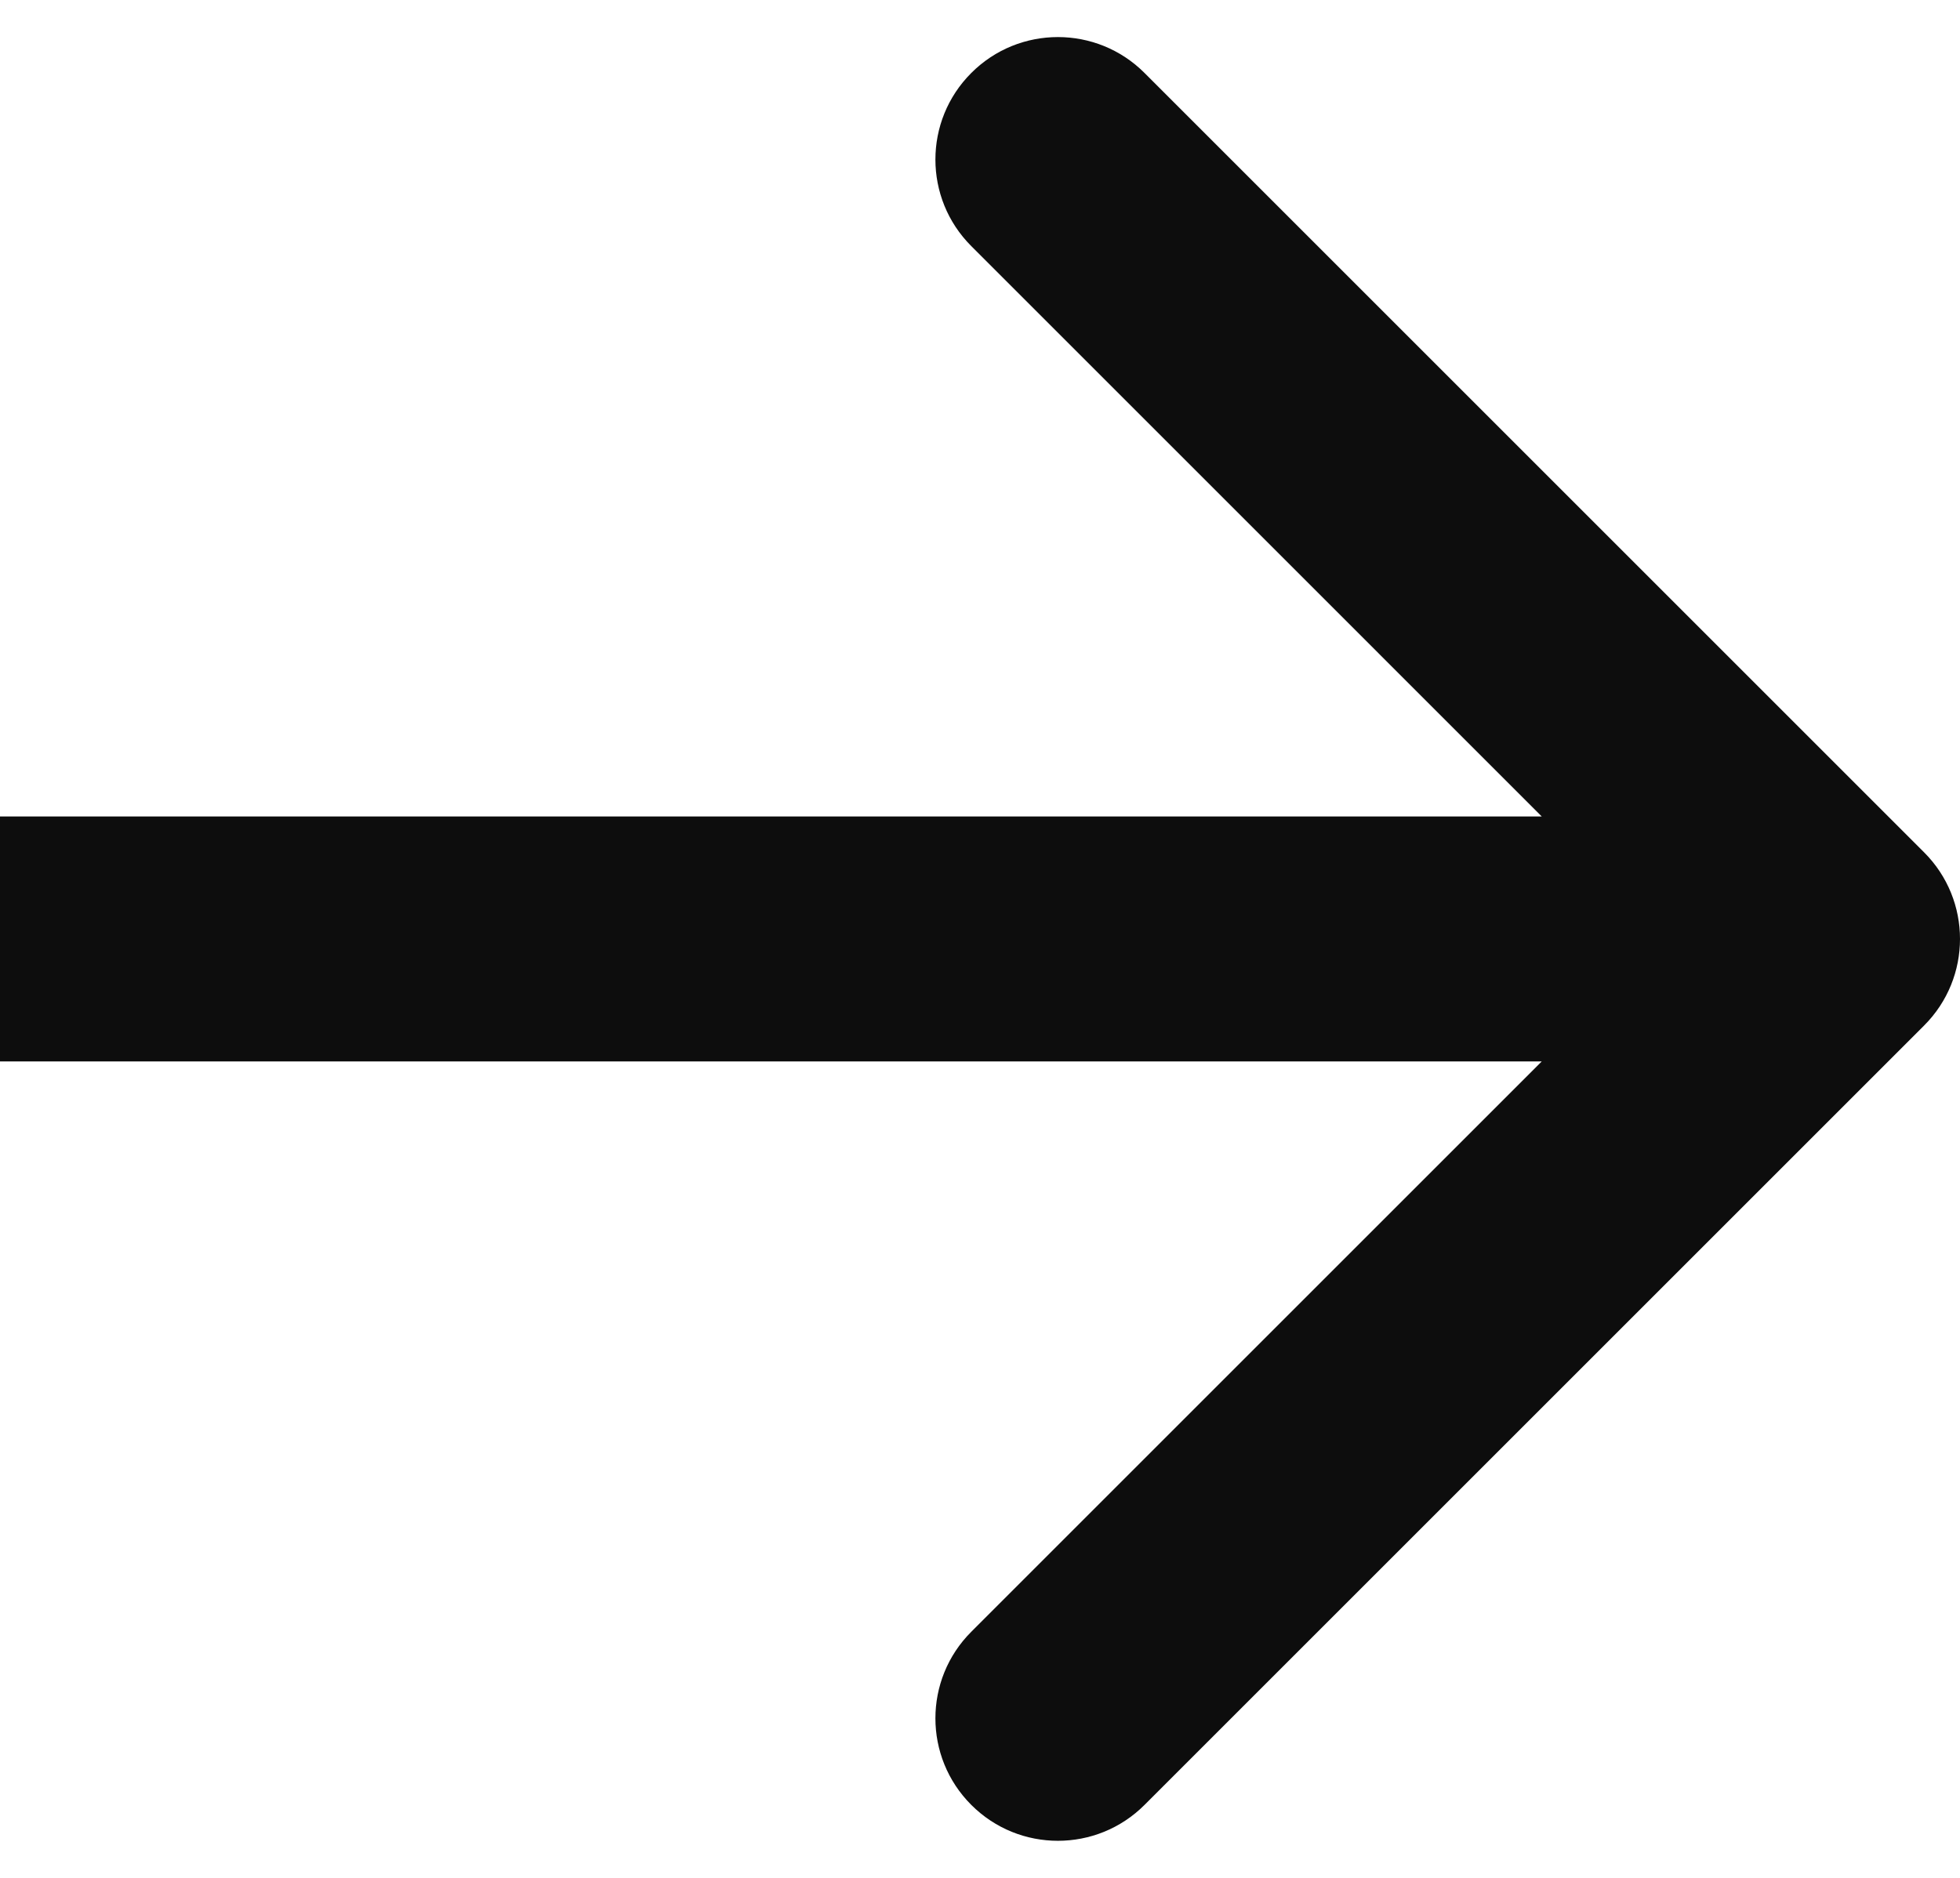 <svg width="48" height="46" viewBox="0 0 48 46" fill="none" xmlns="http://www.w3.org/2000/svg">
<path d="M47.121 25.121C48.293 23.95 48.293 22.05 47.121 20.879L28.029 1.787C26.858 0.615 24.958 0.615 23.787 1.787C22.615 2.958 22.615 4.858 23.787 6.029L40.757 23L23.787 39.971C22.615 41.142 22.615 43.042 23.787 44.213C24.958 45.385 26.858 45.385 28.029 44.213L47.121 25.121ZM45 20L2.62268e-07 20L-2.62268e-07 26L45 26L45 20Z" fill="#0D0D0D"/>
</svg>
